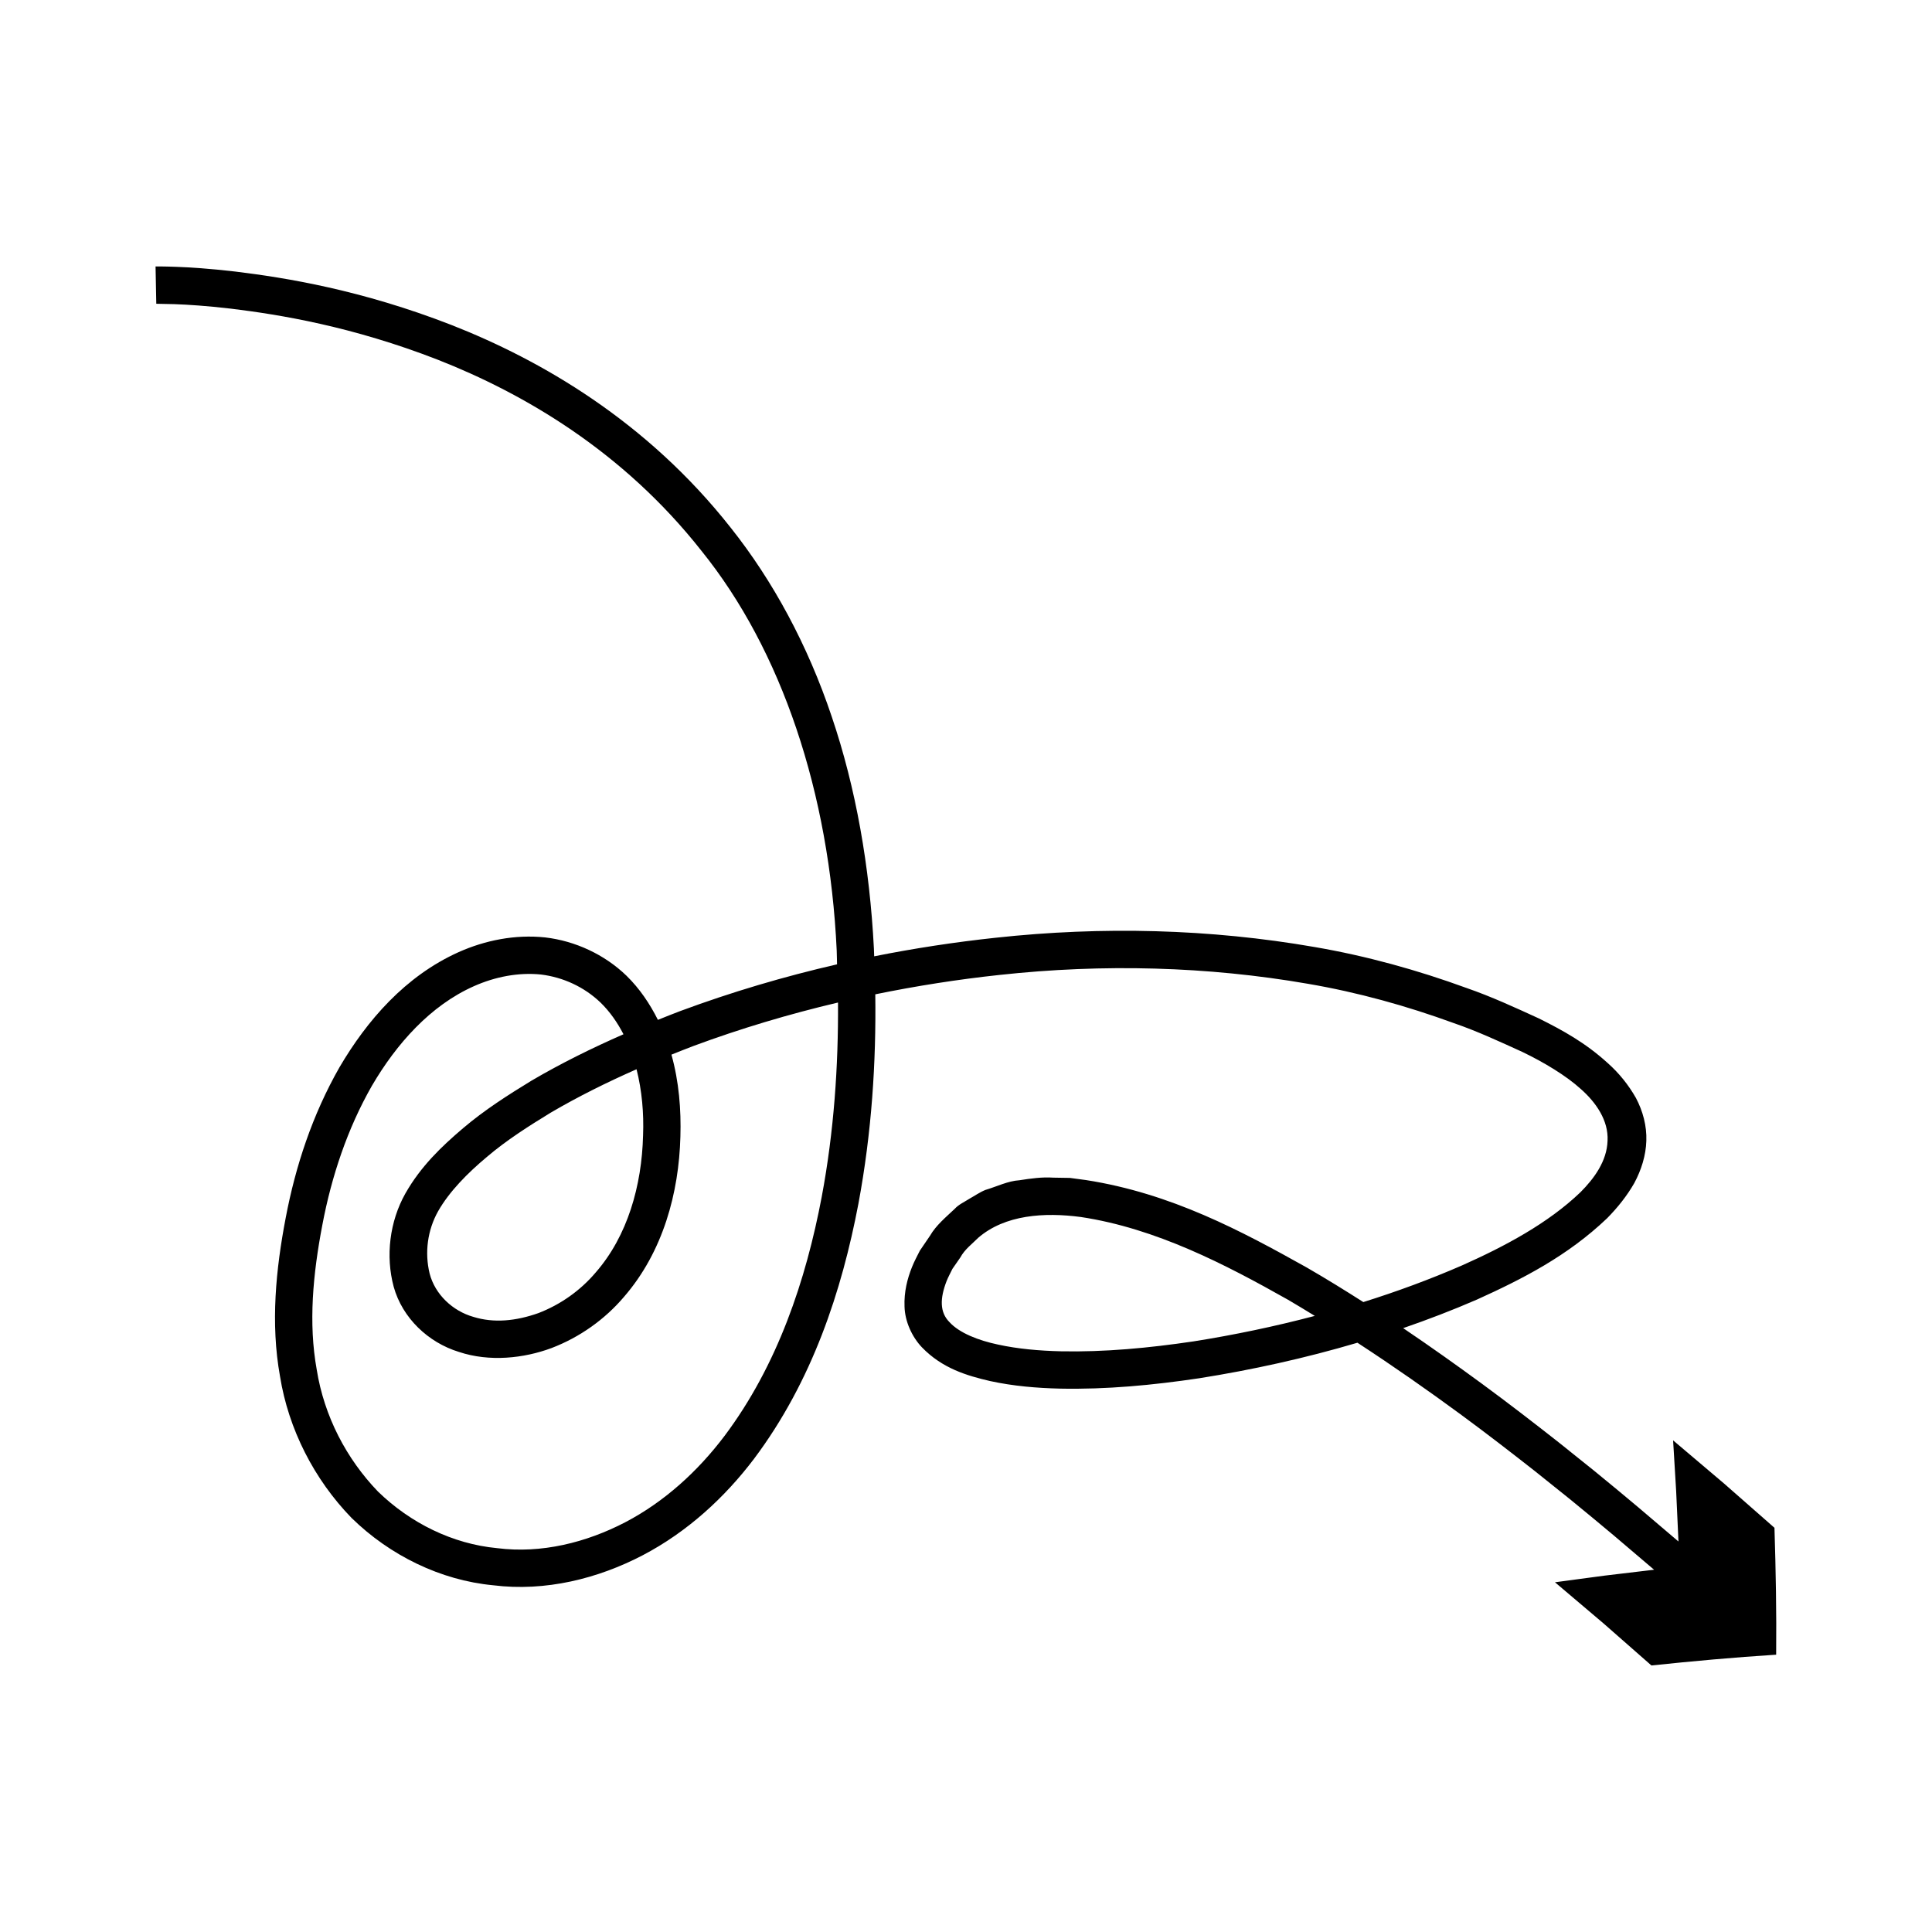 <?xml version="1.0" encoding="UTF-8"?>
<!-- Uploaded to: ICON Repo, www.svgrepo.com, Generator: ICON Repo Mixer Tools -->
<svg fill="#000000" width="800px" height="800px" version="1.1" viewBox="144 144 512 512" xmlns="http://www.w3.org/2000/svg">
 <path d="m190.39 224.61c3.336 0.117 8.332 0.434 14.82 1.188 12.922 1.578 32.098 4.691 54.82 13.539 22.496 8.828 48.953 24.078 69.871 50.648 21.211 26.266 33.895 64.035 35.836 105.93 0.059 1.199 0.043 2.438 0.09 3.644-14.039 3.227-27.922 7.328-41.523 12.371-1.996 0.746-3.973 1.555-5.953 2.344-2.133-4.262-4.84-8.293-8.344-11.715-5.793-5.598-13.574-9.207-21.531-10.133-7.988-0.836-15.941 0.773-22.941 3.902-14.145 6.356-24.277 18.102-31.547 30.477-7.184 12.582-11.676 26.23-14.277 39.957-2.594 13.562-4.043 27.891-1.508 41.961 2.246 14.047 9.07 27.359 18.973 37.555 10.168 9.949 23.57 16.504 37.48 17.832 13.902 1.742 27.824-1.766 39.664-7.945 11.918-6.238 21.793-15.375 29.516-25.578 15.465-20.613 23.262-44.551 27.652-67.586 3.535-18.93 4.711-37.496 4.473-55.496 10.914-2.234 21.91-3.957 32.914-5.137 27.488-2.996 55.137-2.269 81.707 2.34 13.297 2.269 26.238 5.879 38.684 10.422 6.262 2.156 12.293 4.961 18.215 7.66 5.703 2.75 11.559 6.258 15.496 9.848 3.922 3.469 7.324 8.254 7.043 13.676-0.176 5.394-3.535 9.977-7.172 13.629-8.551 8.211-20.047 14.355-31.406 19.41-8.574 3.731-17.316 6.945-26.145 9.707-4.871-3.106-9.844-6.184-15.027-9.176-17.191-9.609-35.883-19.648-58.48-23.156l-4.254-0.57-4.406-0.07c-2.926-0.203-5.941 0.215-8.973 0.691-3.043 0.18-5.996 1.676-8.996 2.559-1.469 0.582-2.809 1.539-4.215 2.316-1.352 0.871-2.875 1.527-3.973 2.734-2.34 2.219-4.906 4.316-6.508 7.09l-2.699 3.969c-0.723 1.441-1.477 2.832-2.09 4.371-1.23 3.059-2.121 6.574-1.965 10.449 0.102 3.902 1.965 8.012 4.598 10.777 5.402 5.606 11.961 7.527 18.055 8.945 6.191 1.348 12.367 1.855 18.531 2.008 12.324 0.254 24.625-0.914 36.949-2.75 13.945-2.215 27.961-5.289 41.891-9.41 9.562 6.234 18.648 12.609 27.219 18.895 6.949 5.106 13.559 10.219 19.902 15.199 3.148 2.523 6.242 5 9.273 7.43 2.066 1.695 4.09 3.359 6.074 4.992 2.039 1.699 3.91 3.262 5.602 4.672 6.711 5.707 10.543 8.969 10.543 8.969s-6.586 0.785-13.176 1.57c-6.543 0.879-13.09 1.754-13.09 1.754s6.438 5.457 12.875 10.91c6.344 5.566 12.684 11.137 12.684 11.137 10.949-1.148 21.957-2.152 33.059-2.856 0.105-11.148-0.094-22.367-0.449-33.629 0 0-6.664-5.852-13.328-11.703-6.766-5.734-13.535-11.469-13.535-11.469s0.406 6.715 0.809 13.426c0.305 6.688 0.613 13.375 0.613 13.375s-3.871-3.293-10.652-9.059c-1.707-1.426-3.602-3.004-5.66-4.723-2.008-1.648-4.055-3.332-6.141-5.047-3.07-2.457-6.195-4.965-9.383-7.516-6.422-5.043-13.113-10.219-20.164-15.398-6.684-4.902-13.668-9.871-20.957-14.797 6.559-2.262 13.09-4.762 19.57-7.578 12.008-5.434 23.992-11.531 34.48-21.543 2.766-2.812 5.254-5.906 7.203-9.324 1.852-3.457 3.07-7.281 3.191-11.215 0.133-3.93-0.914-7.852-2.758-11.34-1.949-3.434-4.469-6.578-7.473-9.242-5.957-5.414-11.891-8.66-18.246-11.832-6.32-2.891-12.582-5.789-19.156-8.062-13.031-4.758-26.543-8.512-40.367-10.875-27.625-4.797-56.18-5.519-84.48-2.441-10.754 1.152-21.488 2.789-32.148 4.918-0.027-0.676-0.043-1.359-0.074-2.035-1.117-21.723-4.758-42.547-11.184-61.508-6.363-18.969-15.586-35.984-26.746-50.023-22.336-28.367-50.457-44.496-74.039-53.75-23.852-9.281-43.789-12.504-57.301-14.156-6.785-0.789-12.023-1.121-15.582-1.246-3.551-0.133-5.519-0.102-5.519-0.102l0.195 9.887c0.027 0.012 1.711 0.043 4.973 0.105zm269.97 274.86c-11.891 1.773-23.738 2.879-35.227 2.637-5.727-0.137-11.379-0.629-16.641-1.781-5.215-1.094-10.25-3.07-12.867-5.945-2.648-2.641-2.516-6.371-0.773-10.871 0.43-1.086 1.039-2.188 1.562-3.266l2.074-2.988c1.184-2.191 3.102-3.562 4.742-5.219 7.086-6.125 17.508-6.809 27.242-5.512 19.895 3.008 38.277 12.566 54.863 21.922 2.422 1.398 4.742 2.848 7.102 4.281-10.695 2.82-21.441 5.059-32.078 6.742zm-147.67-72.109c1.418 5.606 1.965 11.609 1.727 17.551-0.332 13.305-4.121 26.637-12.527 36.277-4.102 4.856-9.402 8.562-15.199 10.793-5.984 2.117-11.805 2.695-17.258 1-5.461-1.562-10.125-5.906-11.578-11.473-1.348-5.535-0.578-11.512 2.254-16.531 2.949-5.199 7.805-10.109 12.945-14.402 5.152-4.391 11.008-8.117 16.895-11.715 7.309-4.281 14.945-8.059 22.742-11.5zm49.074 33.82c-4.184 22.051-11.684 44.625-25.789 63.395-7.031 9.301-15.879 17.402-26.27 22.836-10.332 5.375-22.23 8.363-33.969 6.863-11.77-1.109-22.973-6.637-31.574-15.004-8.324-8.641-14.258-19.926-16.227-32.312-2.227-12.332-1-25.289 1.484-38.301 2.441-12.922 6.656-25.566 13.133-36.902 6.523-11.16 15.539-21.301 27.023-26.398 5.676-2.531 11.844-3.703 17.781-3.102 5.906 0.727 11.473 3.297 15.797 7.438 2.484 2.418 4.461 5.277 6.078 8.395-8.285 3.633-16.434 7.644-24.32 12.262-6.25 3.816-12.461 7.766-18.176 12.621-5.707 4.852-11.215 10.098-15.316 17.328-4.156 7.387-5.281 16.555-3.082 24.727 2.301 8.254 9.133 14.746 17.258 17.238 8.137 2.723 17.27 1.699 24.562-1.016 7.484-2.856 14.145-7.602 19.219-13.582 10.383-11.973 14.543-27.656 14.934-42.398 0.219-7.219-0.367-14.594-2.371-21.777 1.938-0.77 3.871-1.562 5.824-2.293 12.531-4.644 25.352-8.461 38.32-11.52 0.102 16.789-1.062 34.145-4.32 51.504z"/>
</svg>
